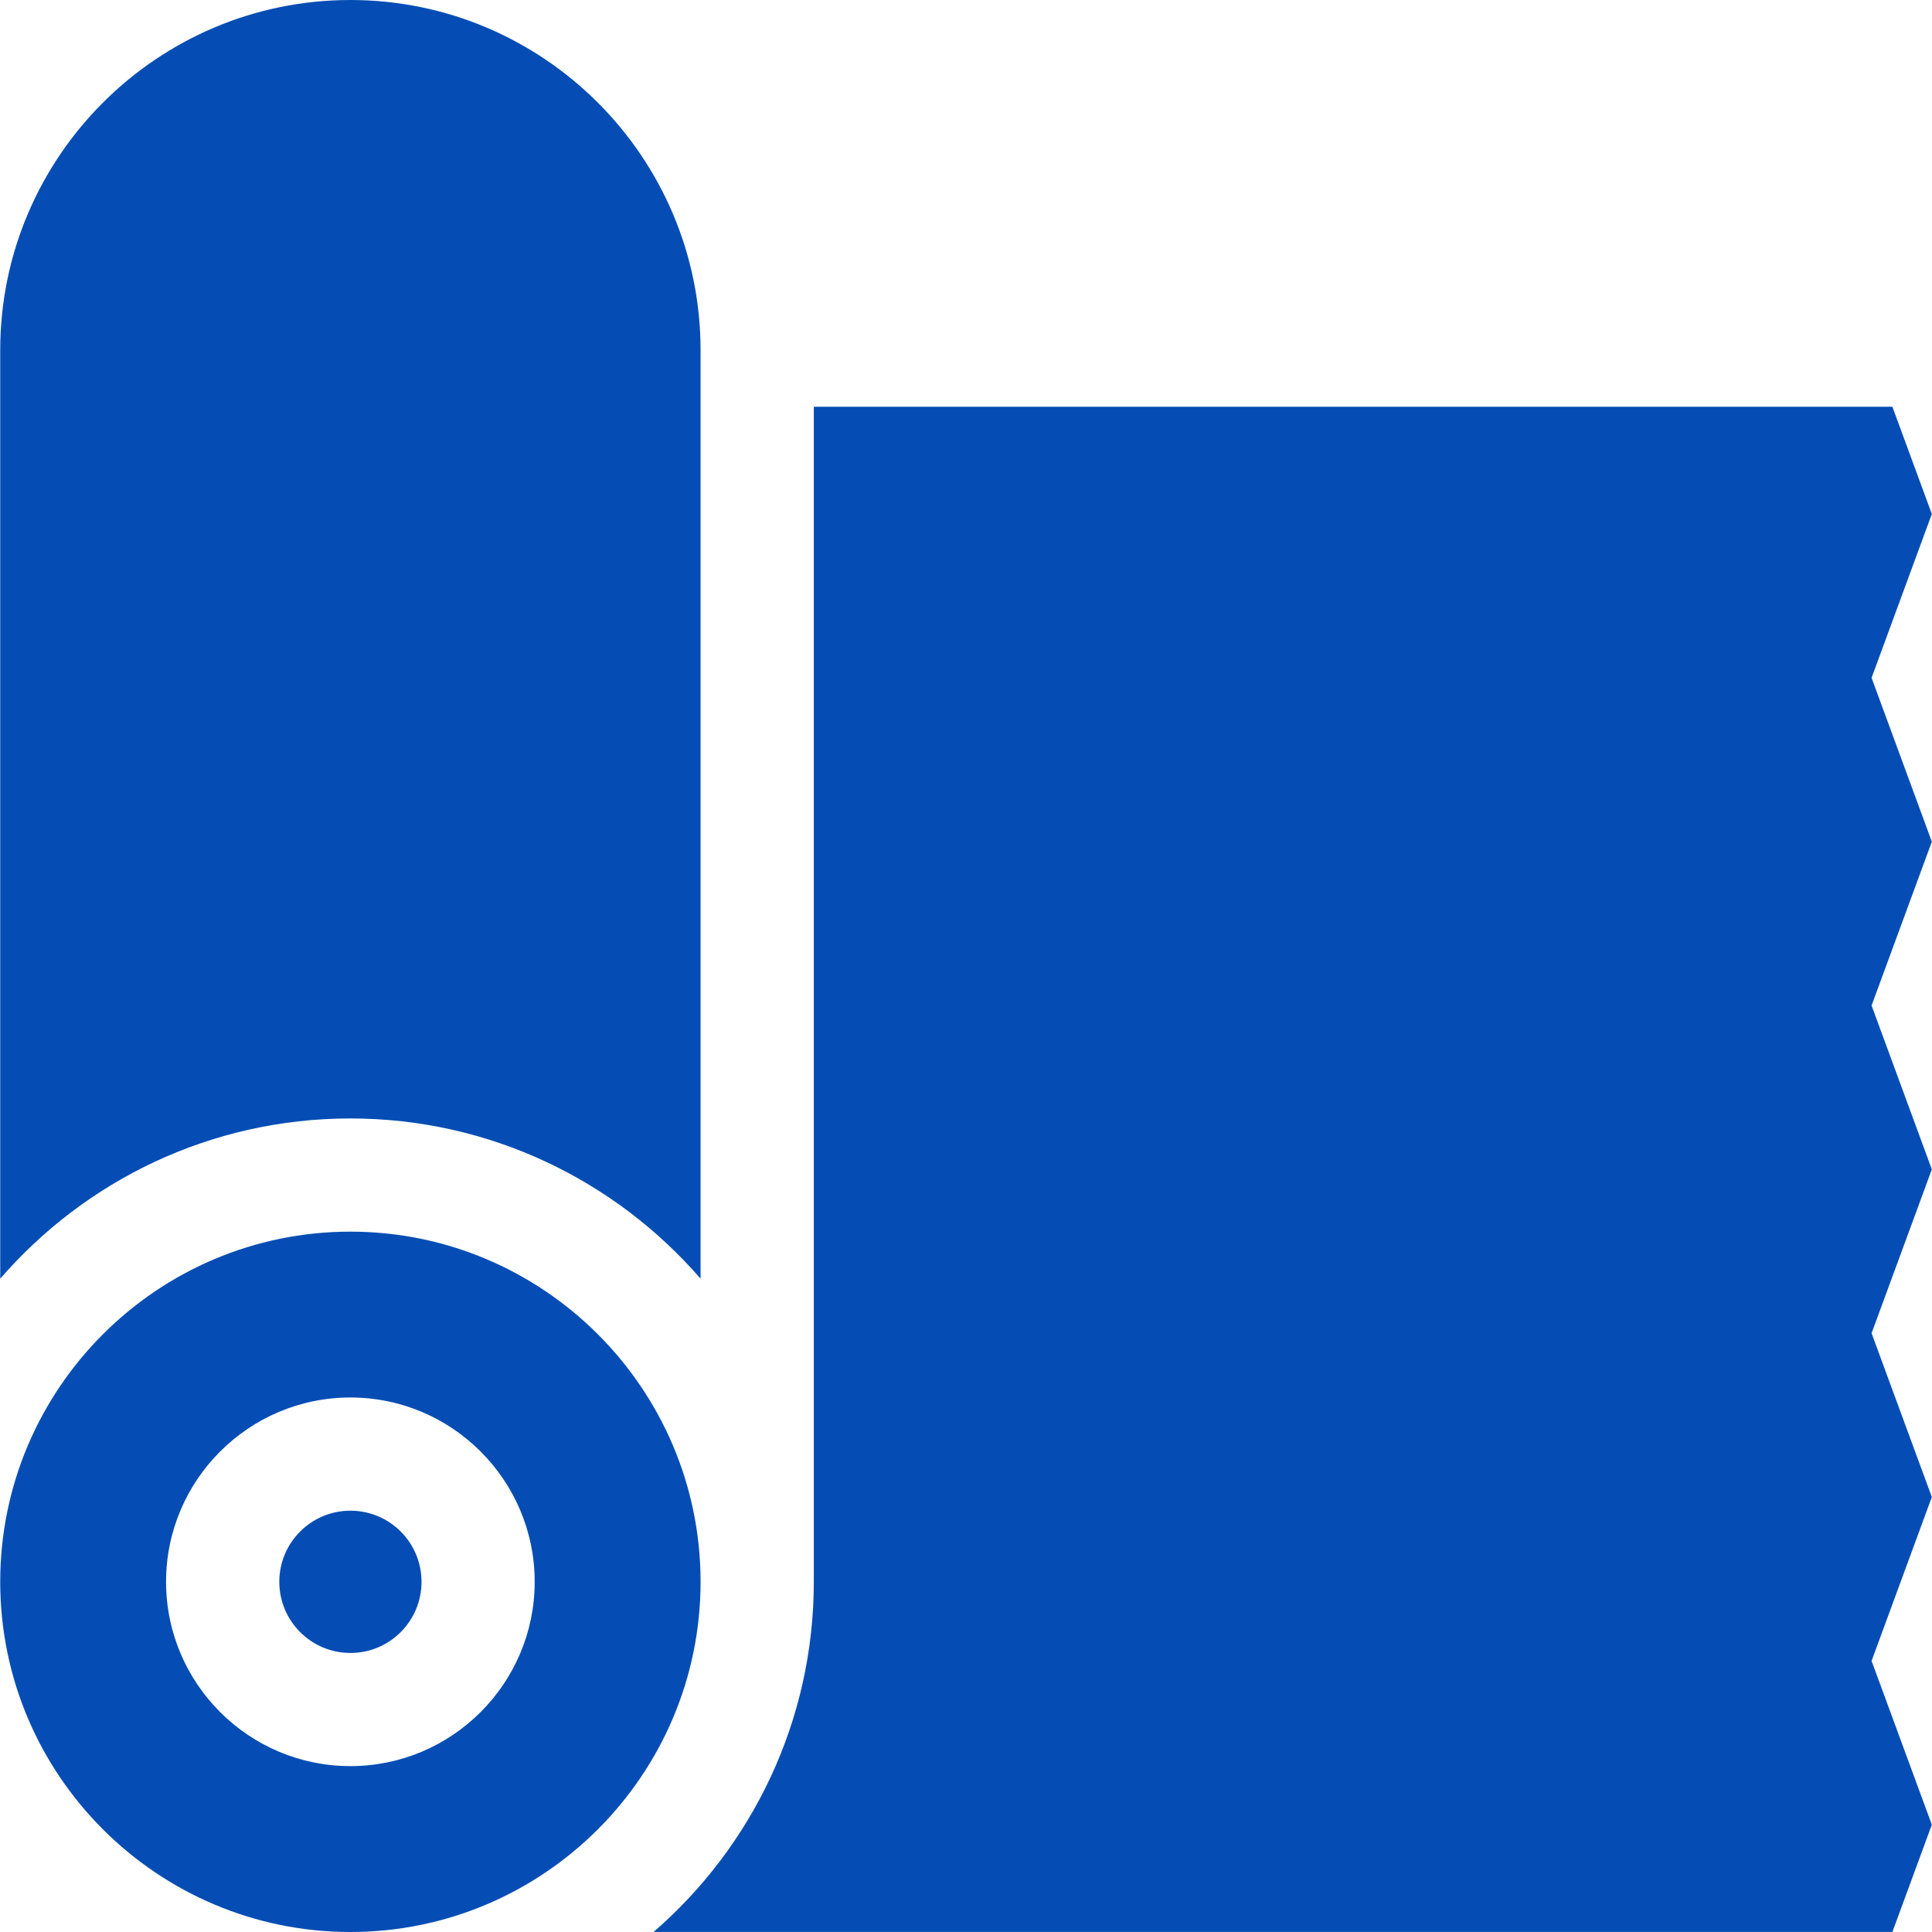 <?xml version="1.0" encoding="UTF-8"?> <svg xmlns="http://www.w3.org/2000/svg" width="44" height="44" viewBox="0 0 44 44" fill="none"><path d="M14.885 43.999H43.098L43.996 41.557L42.624 37.826L43.996 34.094L42.624 30.363L43.996 26.632L42.624 22.9L43.996 19.169L42.624 15.437L43.996 11.706L43.098 9.264H18.534V36.025C18.534 39.206 17.119 42.063 14.885 43.999Z" fill="#054DB4"></path><path d="M15.955 7.975C15.955 3.578 12.377 0 7.98 0C3.582 0 0.005 3.578 0.005 7.975V29.121C1.941 26.887 4.798 25.472 7.98 25.472C11.161 25.472 14.018 26.887 15.955 29.121V7.975Z" fill="#054DB4"></path><path d="M7.981 37.645C8.875 37.645 9.6 36.919 9.6 36.025C9.6 35.13 8.875 34.405 7.981 34.405C7.086 34.405 6.361 35.13 6.361 36.025C6.361 36.919 7.086 37.645 7.981 37.645Z" fill="#054DB4"></path><path d="M7.98 44C12.377 44 15.955 40.422 15.955 36.025C15.955 31.627 12.377 28.05 7.98 28.05C3.582 28.05 0.005 31.627 0.005 36.025C0.005 40.422 3.582 44 7.98 44ZM7.98 31.827C10.294 31.827 12.177 33.71 12.177 36.025C12.177 38.339 10.294 40.222 7.98 40.222C5.665 40.222 3.782 38.339 3.782 36.025C3.782 33.71 5.665 31.827 7.98 31.827Z" fill="#054DB4"></path></svg> 